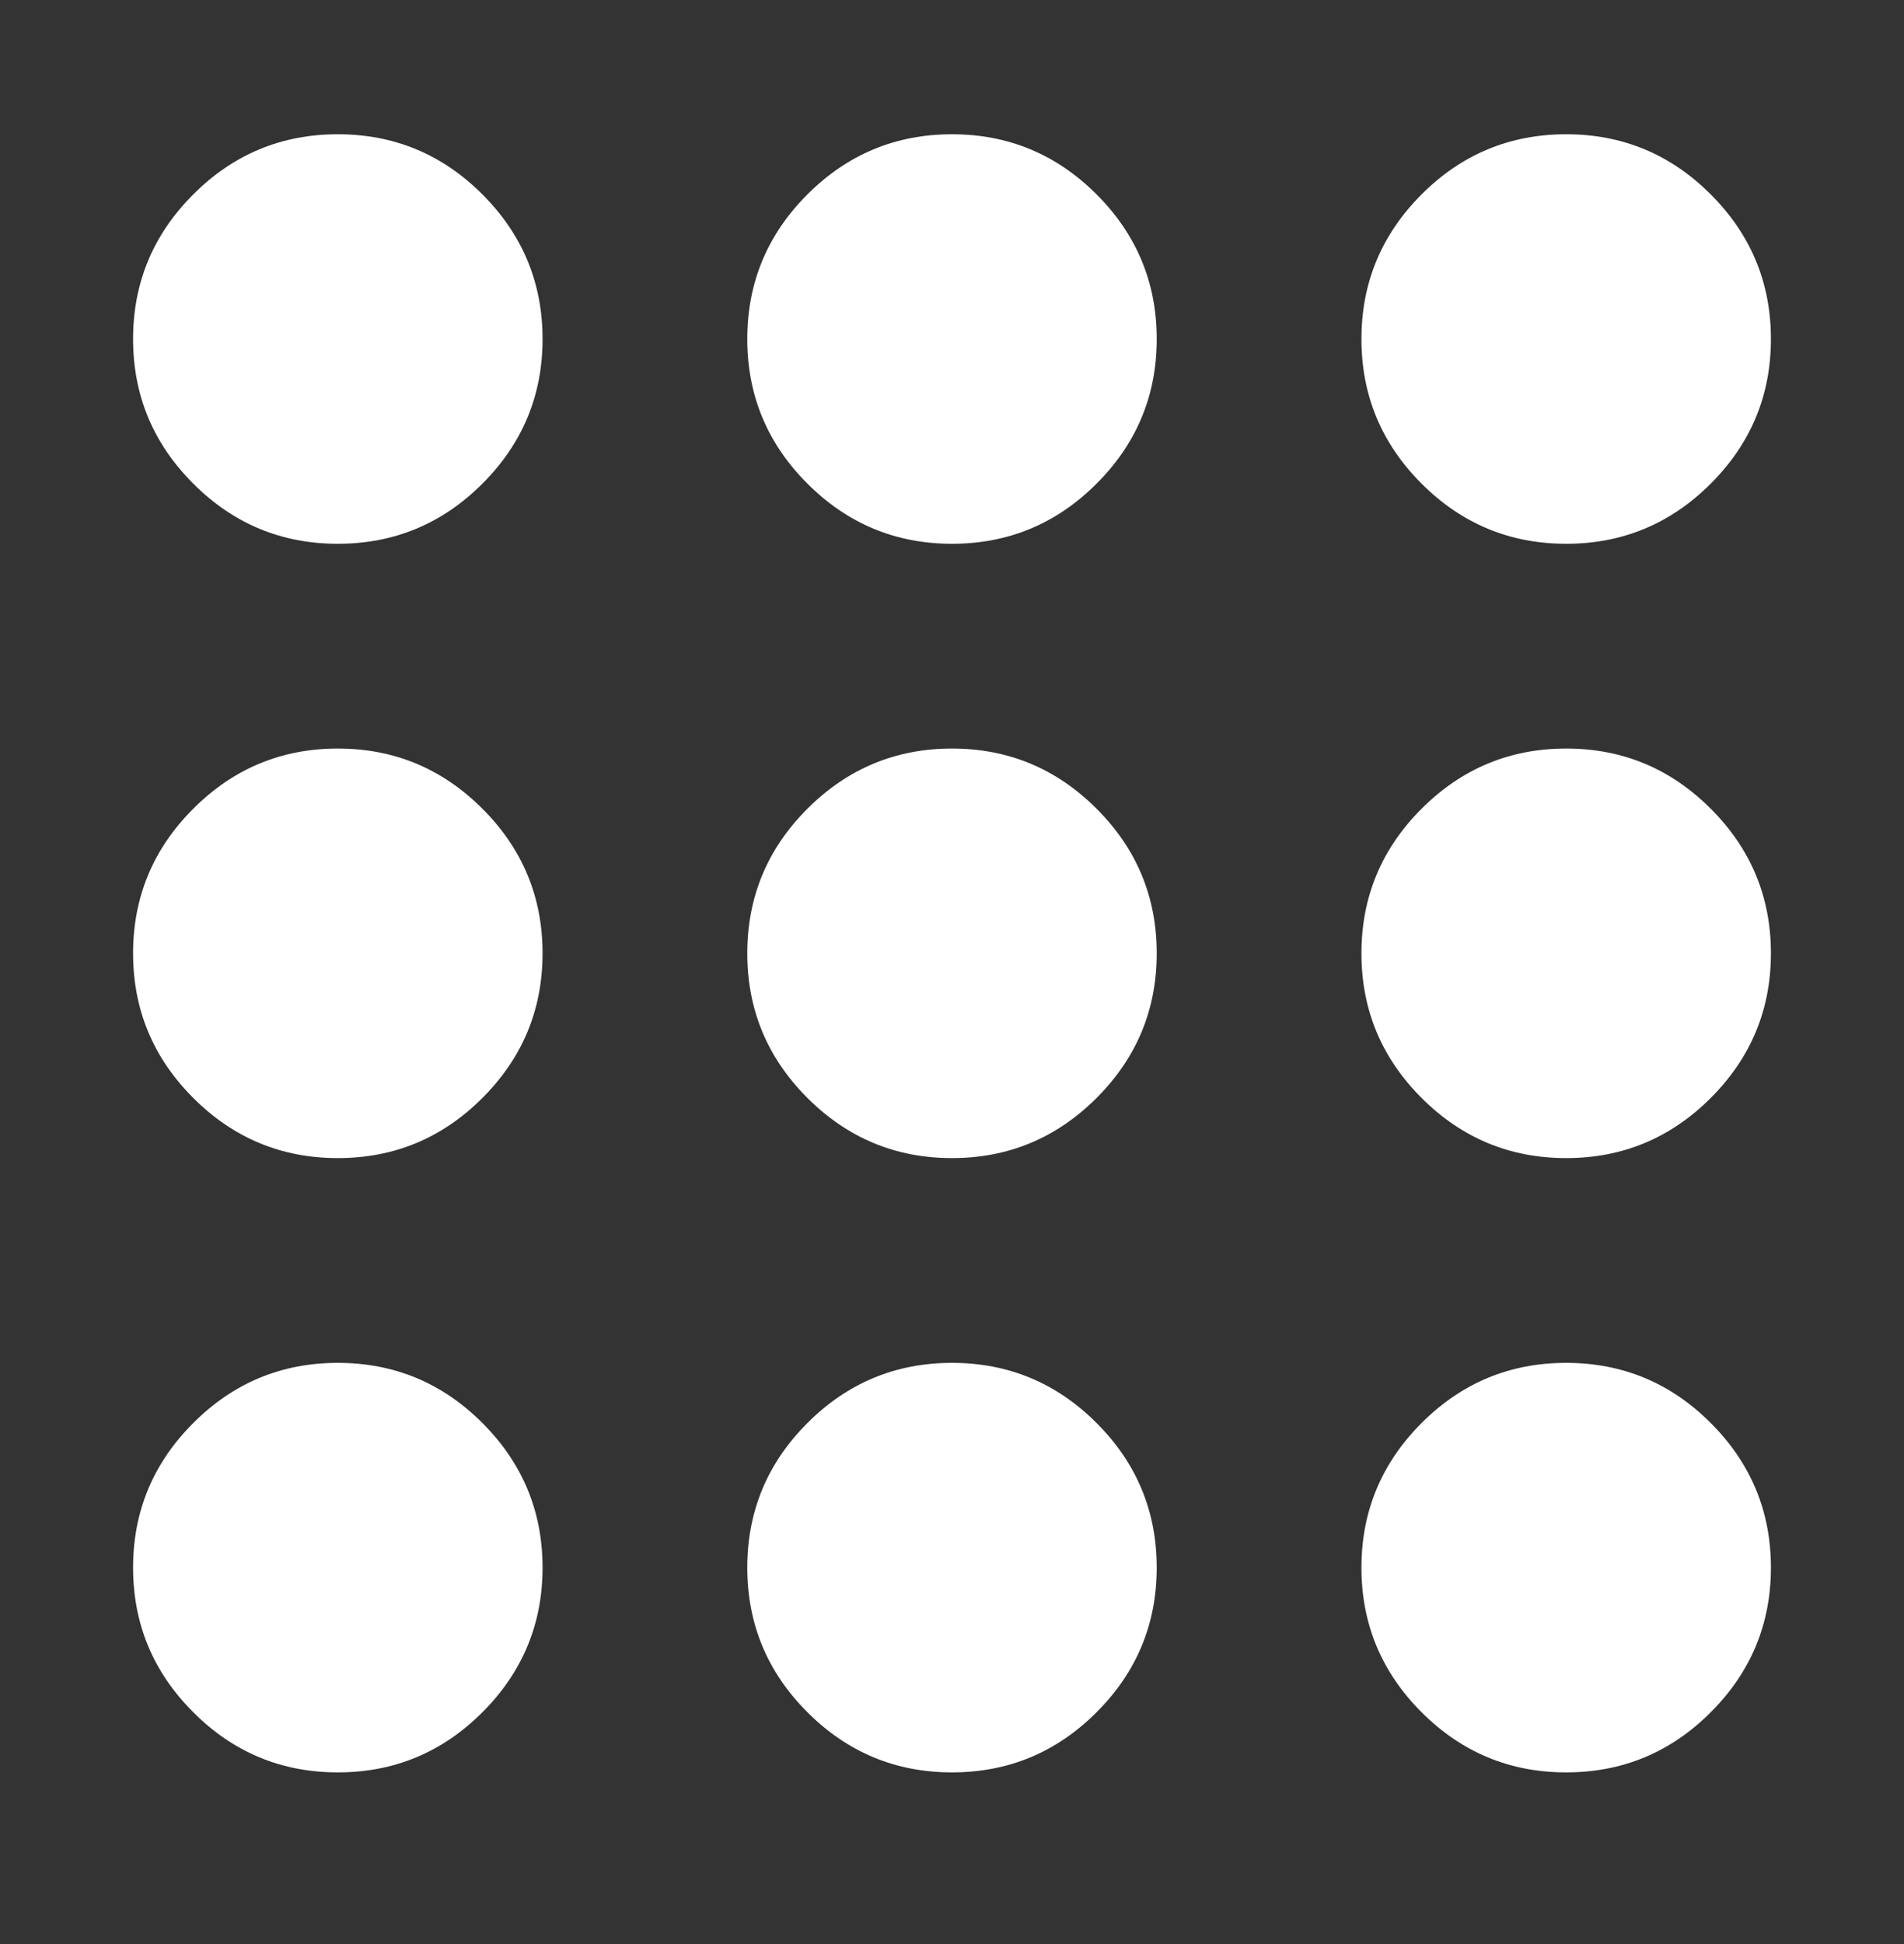 <svg width="48" height="49" viewBox="0 0 48 49" fill="none" xmlns="http://www.w3.org/2000/svg">
<rect x="0" y="0" width="48" height="49" fill="#333333" stroke="none"/>
<path d="M8.517 44.673C7.097 44.673 5.882 44.168 4.872 43.157C3.861 42.146 3.355 40.931 3.355 39.512C3.355 38.093 3.861 36.878 4.872 35.867C5.882 34.856 7.097 34.351 8.517 34.351C9.936 34.351 11.151 34.856 12.162 35.867C13.172 36.878 13.678 38.093 13.678 39.512C13.678 40.931 13.172 42.146 12.162 43.157C11.151 44.168 9.936 44.673 8.517 44.673ZM24 44.673C22.581 44.673 21.366 44.168 20.355 43.157C19.344 42.146 18.839 40.931 18.839 39.512C18.839 38.093 19.344 36.878 20.355 35.867C21.366 34.856 22.581 34.351 24 34.351C25.419 34.351 26.634 34.856 27.645 35.867C28.656 36.878 29.161 38.093 29.161 39.512C29.161 40.931 28.656 42.146 27.645 43.157C26.634 44.168 25.419 44.673 24 44.673ZM39.483 44.673C38.064 44.673 36.849 44.168 35.838 43.157C34.828 42.146 34.322 40.931 34.322 39.512C34.322 38.093 34.828 36.878 35.838 35.867C36.849 34.856 38.064 34.351 39.483 34.351C40.903 34.351 42.118 34.856 43.128 35.867C44.139 36.878 44.645 38.093 44.645 39.512C44.645 40.931 44.139 42.146 43.128 43.157C42.118 44.168 40.903 44.673 39.483 44.673ZM8.517 29.19C7.097 29.19 5.882 28.684 4.872 27.674C3.861 26.663 3.355 25.448 3.355 24.029C3.355 22.609 3.861 21.394 4.872 20.384C5.882 19.373 7.097 18.867 8.517 18.867C9.936 18.867 11.151 19.373 12.162 20.384C13.172 21.394 13.678 22.609 13.678 24.029C13.678 25.448 13.172 26.663 12.162 27.674C11.151 28.684 9.936 29.19 8.517 29.19ZM24 29.19C22.581 29.19 21.366 28.684 20.355 27.674C19.344 26.663 18.839 25.448 18.839 24.029C18.839 22.609 19.344 21.394 20.355 20.384C21.366 19.373 22.581 18.867 24 18.867C25.419 18.867 26.634 19.373 27.645 20.384C28.656 21.394 29.161 22.609 29.161 24.029C29.161 25.448 28.656 26.663 27.645 27.674C26.634 28.684 25.419 29.19 24 29.19ZM39.483 29.19C38.064 29.19 36.849 28.684 35.838 27.674C34.828 26.663 34.322 25.448 34.322 24.029C34.322 22.609 34.828 21.394 35.838 20.384C36.849 19.373 38.064 18.867 39.483 18.867C40.903 18.867 42.118 19.373 43.128 20.384C44.139 21.394 44.645 22.609 44.645 24.029C44.645 25.448 44.139 26.663 43.128 27.674C42.118 28.684 40.903 29.19 39.483 29.19ZM8.517 13.706C7.097 13.706 5.882 13.201 4.872 12.19C3.861 11.18 3.355 9.965 3.355 8.545C3.355 7.126 3.861 5.911 4.872 4.9C5.882 3.889 7.097 3.384 8.517 3.384C9.936 3.384 11.151 3.889 12.162 4.9C13.172 5.911 13.678 7.126 13.678 8.545C13.678 9.965 13.172 11.18 12.162 12.19C11.151 13.201 9.936 13.706 8.517 13.706ZM24 13.706C22.581 13.706 21.366 13.201 20.355 12.19C19.344 11.18 18.839 9.965 18.839 8.545C18.839 7.126 19.344 5.911 20.355 4.9C21.366 3.889 22.581 3.384 24 3.384C25.419 3.384 26.634 3.889 27.645 4.9C28.656 5.911 29.161 7.126 29.161 8.545C29.161 9.965 28.656 11.18 27.645 12.19C26.634 13.201 25.419 13.706 24 13.706ZM39.483 13.706C38.064 13.706 36.849 13.201 35.838 12.19C34.828 11.18 34.322 9.965 34.322 8.545C34.322 7.126 34.828 5.911 35.838 4.9C36.849 3.889 38.064 3.384 39.483 3.384C40.903 3.384 42.118 3.889 43.128 4.9C44.139 5.911 44.645 7.126 44.645 8.545C44.645 9.965 44.139 11.18 43.128 12.19C42.118 13.201 40.903 13.706 39.483 13.706Z" fill="white"/>
</svg>
